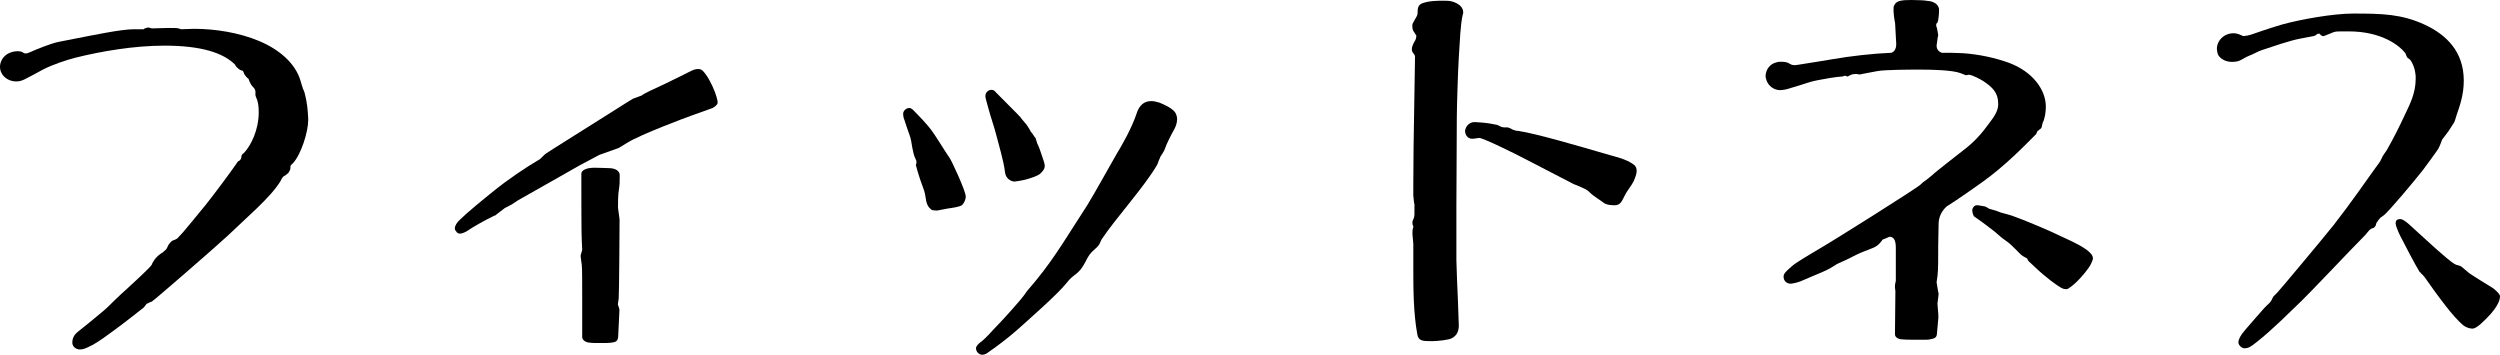<?xml version="1.0" encoding="utf-8"?>
<!-- Generator: Adobe Illustrator 25.0.0, SVG Export Plug-In . SVG Version: 6.00 Build 0)  -->
<svg version="1.1" id="レイヤー_1" xmlns="http://www.w3.org/2000/svg" xmlns:xlink="http://www.w3.org/1999/xlink" x="0px"
	 y="0px" viewBox="0 0 175.28 24.86" style="enable-background:new 0 0 175.28 24.86;" xml:space="preserve">
<g>
	<path d="M10.08,2.04c0.06-0.06,0.17-0.08,0.28-0.11c0.06,0,0.11,0,0.17,0.03c0.06,0.03,0.14,0.03,0.22,0.03
		c0.14,0,0.7-0.03,1.15-0.03c0.25,0,0.48,0,0.62,0.03c0.06,0.03,0.11,0.03,0.17,0.06c0.22,0,0.76-0.03,0.9-0.03
		c1.54,0,3.19,0.28,4.54,0.84c1.43,0.59,2.58,1.57,2.94,2.8l0.08,0.28c0.03,0.06,0.03,0.11,0.06,0.17c0,0.06,0.03,0.11,0.06,0.17
		c0.11,0.22,0.14,0.48,0.2,0.73c0.11,0.53,0.14,1.26,0.14,1.4c0,0.84-0.5,2.41-1.06,3.02c-0.03,0.06-0.08,0.06-0.11,0.11
		c-0.06,0.03-0.08,0.11-0.08,0.22c0,0.06,0,0.14-0.06,0.22c-0.03,0.06-0.06,0.11-0.08,0.14c-0.08,0.08-0.14,0.11-0.17,0.14
		c-0.06,0.06-0.11,0.06-0.17,0.11c-0.08,0.06-0.17,0.22-0.22,0.34c-0.7,1.15-2.44,2.6-3.72,3.84c-0.84,0.78-5.1,4.48-5.29,4.59
		c-0.08,0.03-0.14,0.06-0.2,0.08c-0.03,0.03-0.11,0.06-0.17,0.08c-0.03,0.03-0.06,0.08-0.08,0.11c-0.06,0.08-0.08,0.11-0.11,0.14
		c-0.11,0.08-1.4,1.12-2.27,1.74c-0.42,0.31-0.87,0.64-1.34,0.9C6.13,24.36,5.91,24.5,5.6,24.5c-0.28,0-0.53-0.2-0.53-0.48
		c0-0.34,0.17-0.59,0.39-0.76c0.36-0.28,1.32-1.06,1.68-1.37c0.31-0.25,0.62-0.56,0.9-0.84s0.56-0.53,0.84-0.78
		c0.48-0.45,1.6-1.46,1.76-1.71c0.03-0.11,0.14-0.28,0.22-0.39c0.17-0.22,0.36-0.36,0.59-0.5c0.03-0.06,0.08-0.06,0.11-0.11
		c0.14-0.08,0.17-0.25,0.25-0.39c0.08-0.11,0.22-0.28,0.31-0.31c0.11-0.03,0.22-0.08,0.31-0.14c0.25-0.25,0.59-0.64,0.95-1.09
		l1.06-1.29c0.56-0.7,1.71-2.24,2.21-2.97c0.03-0.06,0.08-0.08,0.14-0.11c0.08-0.06,0.14-0.17,0.14-0.31c0-0.08,0.08-0.17,0.17-0.22
		c0.5-0.53,1.04-1.62,1.04-2.86c0-0.34-0.03-0.73-0.17-1.01c-0.03-0.06-0.03-0.11-0.06-0.17V6.44c0-0.08-0.03-0.2-0.14-0.31
		c-0.14-0.11-0.28-0.39-0.34-0.59c-0.14-0.11-0.25-0.25-0.31-0.36C17.08,5.1,17.08,5.01,17,4.96c-0.06-0.03-0.11-0.03-0.17-0.06
		c-0.17-0.11-0.34-0.28-0.34-0.36c-0.84-0.84-2.38-1.34-4.96-1.34c-2.13,0-4.4,0.39-6.22,0.84C4.68,4.2,3.64,4.54,2.97,4.9
		C2.52,5.15,1.99,5.43,1.71,5.57C1.48,5.68,1.32,5.71,1.12,5.71c-0.53,0-0.92-0.36-1.01-0.59C0.03,4.98,0,4.84,0,4.68
		c0-0.36,0.22-0.76,0.62-0.95c0.17-0.08,0.39-0.14,0.62-0.14c0.14,0,0.28,0.03,0.36,0.08c0.06,0.06,0.14,0.08,0.2,0.08
		c0.08,0,0.17-0.03,0.28-0.08C2.6,3.44,3.56,3.05,4.09,2.94l0.56-0.11c1.99-0.39,3.86-0.78,4.73-0.78H10.08z"/>
	<path d="M35.39,14.59l-0.59,0.45c-0.03,0.06-0.08,0.06-0.14,0.08c-0.59,0.28-1.54,0.81-1.93,1.09c-0.14,0.08-0.34,0.17-0.48,0.17
		c-0.11,0-0.22-0.06-0.25-0.14c-0.08-0.08-0.11-0.14-0.11-0.22c0-0.2,0.14-0.42,0.36-0.62c0.48-0.48,1.68-1.46,2.38-2.02
		c1.04-0.84,2.13-1.57,3.25-2.24l0.28-0.28c0.03-0.03,0.08-0.06,0.14-0.11l0.48-0.31l5.24-3.3l0.28-0.17
		c0.08-0.06,0.17-0.08,0.25-0.11L45,6.69c0.14-0.14,0.92-0.48,1.68-0.84c0.62-0.31,1.51-0.73,1.76-0.87
		c0.28-0.14,0.42-0.14,0.53-0.14c0.22,0,0.34,0.14,0.5,0.36c0.34,0.45,0.67,1.23,0.76,1.57l0.08,0.31v0.17
		c-0.03,0.08-0.14,0.2-0.28,0.28c-0.03,0.03-0.08,0.06-0.17,0.08l-1.34,0.48c-0.48,0.17-3.56,1.32-4.51,1.9l-0.56,0.34
		c-0.03,0.03-0.08,0.06-0.17,0.08l-1.26,0.45l-1.37,0.73l-4.34,2.46l-0.42,0.28L35.39,14.59z M43.34,23.63
		c-0.03,0.28-0.17,0.36-0.45,0.39c-0.2,0.03-0.48,0.03-0.81,0.03c-0.28,0-0.59,0-0.78-0.03c-0.28-0.03-0.48-0.2-0.48-0.39v-2.66
		c0-1.12,0-2.18-0.03-2.38l-0.08-0.62c0-0.06,0-0.11,0.03-0.17l0.08-0.28l-0.03-0.64c-0.03-0.34-0.03-3.47-0.03-4v-0.7
		c0-0.25,0.36-0.42,0.92-0.42c0.39,0,0.95,0.03,1.04,0.03c0.42,0,0.73,0.2,0.73,0.48c0,0.5,0,0.67-0.06,1.04
		c-0.06,0.39-0.06,0.81-0.06,1.26l0.11,0.81c0,0.34-0.03,5.24-0.06,5.54l-0.06,0.42l0.08,0.25c0.03,0.06,0.03,0.11,0.03,0.17
		L43.34,23.63z"/>
	<path d="M64.26,11.37c0-0.06-0.03-0.17-0.08-0.25c-0.11-0.2-0.17-0.56-0.22-0.78c-0.06-0.34-0.08-0.59-0.2-0.9
		c-0.06-0.17-0.25-0.7-0.36-1.06c-0.06-0.11-0.08-0.34-0.08-0.39c0-0.28,0.28-0.42,0.42-0.42c0.17,0,0.31,0.17,0.36,0.22
		c0.34,0.34,0.84,0.87,1.12,1.23c0.39,0.5,0.98,1.51,1.37,2.07c0.14,0.2,1.12,2.3,1.12,2.69c0,0.25-0.14,0.48-0.25,0.59
		c-0.17,0.14-0.67,0.2-1.01,0.25l-0.73,0.14c-0.2,0-0.42,0-0.5-0.14c-0.17-0.14-0.28-0.36-0.34-0.87c-0.03-0.22-0.11-0.48-0.22-0.76
		c-0.14-0.36-0.36-1.06-0.42-1.32c0-0.03-0.03-0.06-0.03-0.08c0-0.03,0.03-0.08,0.03-0.11L64.26,11.37z M72.24,20.13l0.42-0.5
		c1.32-1.6,2.38-3.42,3.58-5.26c0.36-0.56,1.9-3.33,2.04-3.56c0.36-0.59,1.06-1.79,1.43-2.91c0.17-0.5,0.5-0.81,0.98-0.81h0.08
		c0.14,0,0.36,0.06,0.53,0.11c0.28,0.11,0.84,0.36,1.06,0.64c0.14,0.17,0.17,0.42,0.17,0.5c0,0.31-0.11,0.56-0.22,0.76
		c-0.22,0.39-0.53,1.01-0.62,1.29c-0.06,0.2-0.2,0.39-0.31,0.56c-0.03,0.06-0.06,0.11-0.06,0.14c-0.08,0.14-0.11,0.31-0.2,0.48
		c-0.87,1.51-2.91,3.75-3.86,5.18c-0.06,0.08-0.08,0.17-0.14,0.28c-0.03,0.11-0.17,0.28-0.34,0.42c-0.36,0.31-0.48,0.5-0.7,0.95
		c-0.22,0.42-0.42,0.64-0.64,0.81c-0.22,0.17-0.39,0.28-0.67,0.64c-0.56,0.73-2.83,2.72-3.42,3.25c-0.7,0.62-1.6,1.29-2.02,1.57
		c-0.17,0.14-0.31,0.2-0.48,0.2c-0.2,0-0.42-0.2-0.42-0.45c0-0.17,0.2-0.34,0.31-0.42c0.5-0.39,0.76-0.76,1.23-1.23
		c0.34-0.34,1.6-1.74,1.85-2.1l0.2-0.28L72.24,20.13z M71.4,8.06c0.03,0.06,0.06,0.08,0.11,0.11c0.08,0.11,0.2,0.28,0.31,0.39
		c0.14,0.14,0.36,0.48,0.45,0.67c0.06,0.06,0.2,0.25,0.28,0.39c0.06,0.03,0.06,0.08,0.08,0.14c0.06,0.17,0.08,0.31,0.14,0.39
		c0.14,0.28,0.36,1.04,0.42,1.18c0.03,0.11,0.06,0.2,0.06,0.28c0,0.25-0.14,0.39-0.28,0.53c-0.17,0.2-0.84,0.39-1.06,0.45
		c-0.22,0.06-0.73,0.14-0.78,0.14c-0.2,0-0.62-0.17-0.67-0.67c-0.08-0.76-0.5-2.13-0.59-2.52c-0.08-0.34-0.2-0.7-0.31-1.06
		c-0.06-0.2-0.2-0.62-0.25-0.84s-0.17-0.56-0.22-0.84V6.72c0-0.25,0.22-0.42,0.42-0.42c0.2,0,0.25,0.11,0.34,0.2L71.4,8.06z"/>
	<path d="M99.15,14.28l-0.06-0.56v-0.87c0-1.32,0.03-3.7,0.06-5.15l0.06-3.72c0-0.11-0.06-0.17-0.14-0.28
		c-0.03-0.03-0.06-0.08-0.08-0.17V3.44c0-0.14,0.06-0.28,0.11-0.39c0.08-0.14,0.2-0.31,0.2-0.5V2.49l-0.2-0.31
		c-0.06-0.08-0.08-0.22-0.08-0.34c0-0.08,0-0.14,0.03-0.2l0.28-0.5c0.06-0.11,0.06-0.2,0.06-0.25c0-0.31,0.03-0.56,0.36-0.67
		c0.48-0.17,1.06-0.17,1.46-0.17c0.2,0,0.42,0,0.62,0.06c0.36,0.11,0.76,0.34,0.76,0.76c0,0.03,0,0.08-0.03,0.14
		c-0.17,0.73-0.2,1.79-0.28,3c-0.06,0.92-0.14,3.56-0.14,4.26l-0.03,6.24v3.72c0,0.39,0.08,2.18,0.11,2.91l0.06,1.68
		c0,0.36-0.11,0.7-0.5,0.9c-0.22,0.11-0.95,0.2-1.43,0.2c-0.64,0-0.9-0.03-0.98-0.48c-0.28-1.51-0.28-3.3-0.28-4.65v-1.68l-0.06-0.7
		c0-0.14,0-0.28,0.03-0.39c0.03-0.06,0.03-0.08,0.03-0.11s0-0.08-0.03-0.11c-0.03-0.06-0.03-0.11-0.03-0.14v-0.14
		c0.06-0.14,0.14-0.28,0.14-0.5V14.28z M106.46,9.18c1.2,0.17,4.54,1.15,5.6,1.46l0.87,0.25c0.36,0.11,1.06,0.25,1.6,0.64
		c0.17,0.11,0.22,0.28,0.22,0.45c0,0.17-0.06,0.34-0.11,0.48c-0.11,0.34-0.31,0.59-0.5,0.87c-0.14,0.2-0.25,0.42-0.39,0.7
		c-0.11,0.22-0.28,0.36-0.53,0.36c-0.14,0-0.56,0-0.78-0.17c-0.25-0.2-0.7-0.45-0.98-0.73c-0.17-0.17-0.28-0.22-0.48-0.31
		c-0.17-0.08-0.31-0.14-0.45-0.2c-0.06-0.03-0.11-0.03-0.17-0.06l-3.36-1.74c-0.73-0.39-3.08-1.54-3.3-1.51
		c-0.22,0.03-0.36,0.06-0.48,0.06c-0.36,0-0.5-0.34-0.5-0.53c0-0.25,0.25-0.67,0.7-0.64l0.45,0.03c0.42,0.03,0.84,0.11,1.12,0.17
		l0.22,0.11c0.03,0.03,0.17,0.06,0.25,0.06h0.17c0.06,0,0.11,0,0.17,0.03l0.14,0.06c0.08,0.06,0.22,0.11,0.34,0.14L106.46,9.18z"/>
	<path d="M135.91,22.2l-0.11,1.23c-0.03,0.28-0.22,0.31-0.48,0.36c-0.11,0.03-0.25,0.03-0.42,0.03h-0.5c-0.36,0-0.78,0-1.09-0.03
		c-0.28-0.03-0.45-0.17-0.45-0.36l0.03-3.02l-0.03-0.25v-0.17l0.06-0.31v-2.32c0-0.56-0.17-0.76-0.45-0.76
		c-0.25,0.11-0.45,0.2-0.48,0.2c-0.06,0.11-0.17,0.22-0.25,0.31c-0.17,0.17-0.36,0.25-0.59,0.34c-0.39,0.14-0.81,0.31-1.23,0.53
		c-0.31,0.17-1.01,0.48-1.12,0.53l-0.45,0.28c-0.2,0.11-0.48,0.25-0.64,0.31s-1.06,0.45-1.46,0.62c-0.28,0.11-0.62,0.17-0.7,0.17
		c-0.31,0-0.5-0.22-0.5-0.5c0-0.22,0.2-0.39,0.59-0.73c0.31-0.28,1.43-0.92,1.62-1.04c1.46-0.84,7.11-4.42,7.36-4.65l0.22-0.2
		l0.34-0.25l0.34-0.28c0.08-0.11,1.79-1.43,2.18-1.74c0.7-0.53,1.26-1.15,1.76-1.85c0.34-0.45,0.64-0.87,0.64-1.34
		c0-0.84-0.42-1.2-1.04-1.62c-0.17-0.11-0.78-0.45-1.04-0.45c-0.11,0.03-0.17,0.06-0.28,0l-0.28-0.11
		c-0.59-0.22-1.99-0.25-2.86-0.25c-0.5,0-2.46,0-3,0.11l-1.06,0.2c-0.06,0.03-0.11,0.03-0.17,0.03l-0.2-0.03h-0.11
		c-0.11,0-0.25,0.03-0.28,0.06l-0.14,0.06c-0.06,0.03-0.08,0.06-0.11,0.06c-0.06-0.03-0.14-0.06-0.2-0.06l-0.08,0.03
		c-0.06,0.03-0.11,0.03-0.17,0.03c-0.42,0.03-1.06,0.14-1.62,0.25c-0.48,0.08-0.9,0.25-1.37,0.39l-0.84,0.25
		c-0.17,0.03-0.28,0.06-0.42,0.06c-0.62,0-0.95-0.48-1.01-0.81c-0.03-0.06-0.03-0.11-0.03-0.17c0-0.39,0.25-0.87,0.81-0.98
		c0.08-0.03,0.2-0.03,0.28-0.03c0.2,0,0.39,0.03,0.5,0.08c0.06,0.03,0.08,0.06,0.14,0.08c0.08,0.06,0.22,0.08,0.34,0.08
		c0.06,0,0.14-0.03,0.22-0.03c0.59-0.08,2.07-0.34,2.41-0.39c1.29-0.22,2.74-0.39,4.12-0.45c0.22-0.08,0.34-0.28,0.34-0.62
		c-0.03-0.62-0.06-1.18-0.08-1.46c-0.06-0.28-0.11-0.67-0.11-0.95c0-0.14,0-0.25,0.06-0.31c0.14-0.31,0.5-0.36,1.2-0.36
		c0.45,0,1.01,0.03,1.09,0.06c0.5,0.03,0.78,0.25,0.84,0.56v0.22c0,0.14-0.03,0.36-0.06,0.59c-0.03,0.06-0.03,0.11-0.06,0.17
		c-0.06,0.03-0.08,0.08-0.08,0.17c0,0.06,0.03,0.14,0.06,0.22l0.08,0.45c0,0.06,0,0.11-0.03,0.17l-0.08,0.59
		c0,0.25,0.14,0.42,0.36,0.5c0.45,0,0.95,0,1.48,0.03c1.18,0.08,2.3,0.34,3.22,0.67c1.68,0.62,2.6,1.9,2.6,3.08
		c0,0.39-0.08,0.87-0.22,1.12c-0.03,0.14-0.06,0.22-0.08,0.34c-0.03,0.06-0.08,0.11-0.14,0.14l-0.17,0.14
		c-0.03,0.11-0.06,0.2-0.14,0.25c-0.73,0.73-2.1,2.16-3.75,3.33c-0.48,0.34-1.62,1.15-2.46,1.68c-0.31,0.28-0.56,0.7-0.56,1.23
		c-0.03,1.01-0.03,2.21-0.03,2.32c0,0.62,0,1.15-0.11,1.76l0.11,0.67c0.03,0.06,0.03,0.11,0.03,0.17l-0.08,0.67l0.06,0.73V22.2z
		 M139.47,14.64l0.22,0.06c0.31,0.08,0.42,0.14,0.59,0.2c0.28,0.08,0.53,0.14,0.78,0.22c0.81,0.28,2.8,1.12,3.47,1.46
		c0.28,0.14,1.18,0.5,1.79,0.95c0.22,0.17,0.42,0.36,0.42,0.59c0,0.08-0.06,0.22-0.14,0.39c-0.2,0.39-0.67,0.92-0.95,1.2
		c-0.22,0.22-0.59,0.53-0.73,0.56h-0.08c-0.11,0-0.22-0.03-0.31-0.08c-0.31-0.17-1.12-0.76-1.82-1.43l-0.48-0.45
		c-0.03-0.03-0.06-0.08-0.08-0.14c0-0.03-0.03-0.06-0.08-0.08l-0.25-0.14c-0.11-0.06-0.39-0.36-0.48-0.45
		c-0.25-0.25-0.48-0.48-0.73-0.64c-0.25-0.17-0.5-0.39-0.76-0.62c-0.22-0.17-0.9-0.7-1.32-0.98c-0.06-0.06-0.11-0.06-0.14-0.11
		c-0.08-0.14-0.11-0.31-0.11-0.42c0-0.14,0.14-0.34,0.31-0.34h0.08l0.48,0.08c0.06,0.03,0.11,0.03,0.17,0.08L139.47,14.64z"/>
	<path d="M166.24,16.04c-0.17,0.11-0.31,0.34-0.42,0.45c-1.04,1.04-3.92,4.12-4.79,4.93c-0.53,0.5-1.62,1.62-2.83,2.58
		c-0.39,0.31-0.56,0.42-0.84,0.42c-0.17,0-0.42-0.2-0.42-0.42c0-0.2,0.14-0.48,0.45-0.84c0.34-0.39,1.23-1.43,1.37-1.57
		c0.22-0.25,0.45-0.36,0.56-0.67c0.03-0.06,0.06-0.11,0.08-0.14l0.28-0.28c0.14-0.14,3.28-3.89,3.92-4.7
		c1.23-1.57,2.18-2.97,2.97-4.06c0.14-0.2,0.31-0.39,0.39-0.59c0.11-0.28,0.28-0.45,0.39-0.64c0.45-0.78,0.9-1.68,1.26-2.46
		c0.34-0.73,0.76-1.48,0.76-2.55c0-0.14,0-0.25-0.03-0.39c-0.03-0.31-0.2-0.73-0.36-0.92l-0.14-0.11c-0.06-0.03-0.08-0.08-0.11-0.14
		l-0.08-0.2c-0.42-0.56-1.68-1.54-3.98-1.54h-0.53c-0.22,0-0.42,0-0.59,0.08l-0.62,0.25h-0.06c-0.06,0-0.08-0.03-0.14-0.06
		l-0.08-0.08c0-0.03-0.06-0.03-0.08-0.03c-0.03,0-0.06,0-0.11,0.03l-0.08,0.06c-0.03,0.03-0.08,0.06-0.17,0.08l-0.9,0.17
		c-0.78,0.14-2.04,0.59-2.72,0.81c-0.25,0.08-0.53,0.25-0.81,0.36C157.44,4,157.16,4.2,157,4.26s-0.36,0.08-0.5,0.08
		c-0.56,0-0.92-0.31-1.01-0.56c-0.03-0.11-0.06-0.25-0.06-0.36c0-0.36,0.2-0.73,0.59-0.95c0.17-0.08,0.36-0.14,0.56-0.14
		s0.39,0.06,0.56,0.14c0.06,0.03,0.11,0.06,0.17,0.06h0.06c0.06-0.03,0.11-0.03,0.17-0.03l0.25-0.06c0.22-0.08,1.62-0.56,2.24-0.73
		c1.32-0.36,3.56-0.76,4.96-0.76c2.02,0,3.39,0.03,5.01,0.78c1.51,0.7,2.74,1.88,2.74,3.92c0,1.01-0.28,1.76-0.48,2.35l-0.14,0.45
		c-0.03,0.06-0.03,0.11-0.08,0.17l-0.36,0.56l-0.36,0.48c-0.14,0.14-0.14,0.28-0.22,0.45c-0.03,0.06-0.08,0.2-0.14,0.31
		c-0.06,0.11-0.9,1.26-1.09,1.51c-0.5,0.64-2.44,2.97-2.77,3.19l-0.2,0.14c-0.08,0.08-0.25,0.31-0.28,0.36l-0.06,0.2
		c-0.03,0.06-0.06,0.08-0.11,0.14L166.24,16.04z M172.62,18.73c0.11,0.11,0.28,0.22,0.5,0.42c0.14,0.11,1.32,0.84,1.68,1.06
		c0.25,0.2,0.48,0.42,0.48,0.56c0,0.39-0.31,0.84-0.64,1.23c-0.45,0.48-0.98,1.04-1.29,1.04c-0.2,0-0.45-0.08-0.67-0.25
		c-0.39-0.34-0.81-0.84-0.92-0.98c-0.39-0.48-0.98-1.26-1.51-2.02c-0.17-0.25-0.28-0.42-0.5-0.62c-0.03-0.06-0.08-0.08-0.11-0.11
		c-0.28-0.45-1.06-1.93-1.37-2.55c-0.11-0.22-0.31-0.7-0.31-0.84c0-0.2,0.08-0.31,0.34-0.31s0.78,0.53,1.12,0.84
		c0.53,0.48,2.18,2.02,2.66,2.3c0.06,0.03,0.08,0.03,0.11,0.06C172.28,18.59,172.51,18.62,172.62,18.73z"/>
</g>
</svg>
